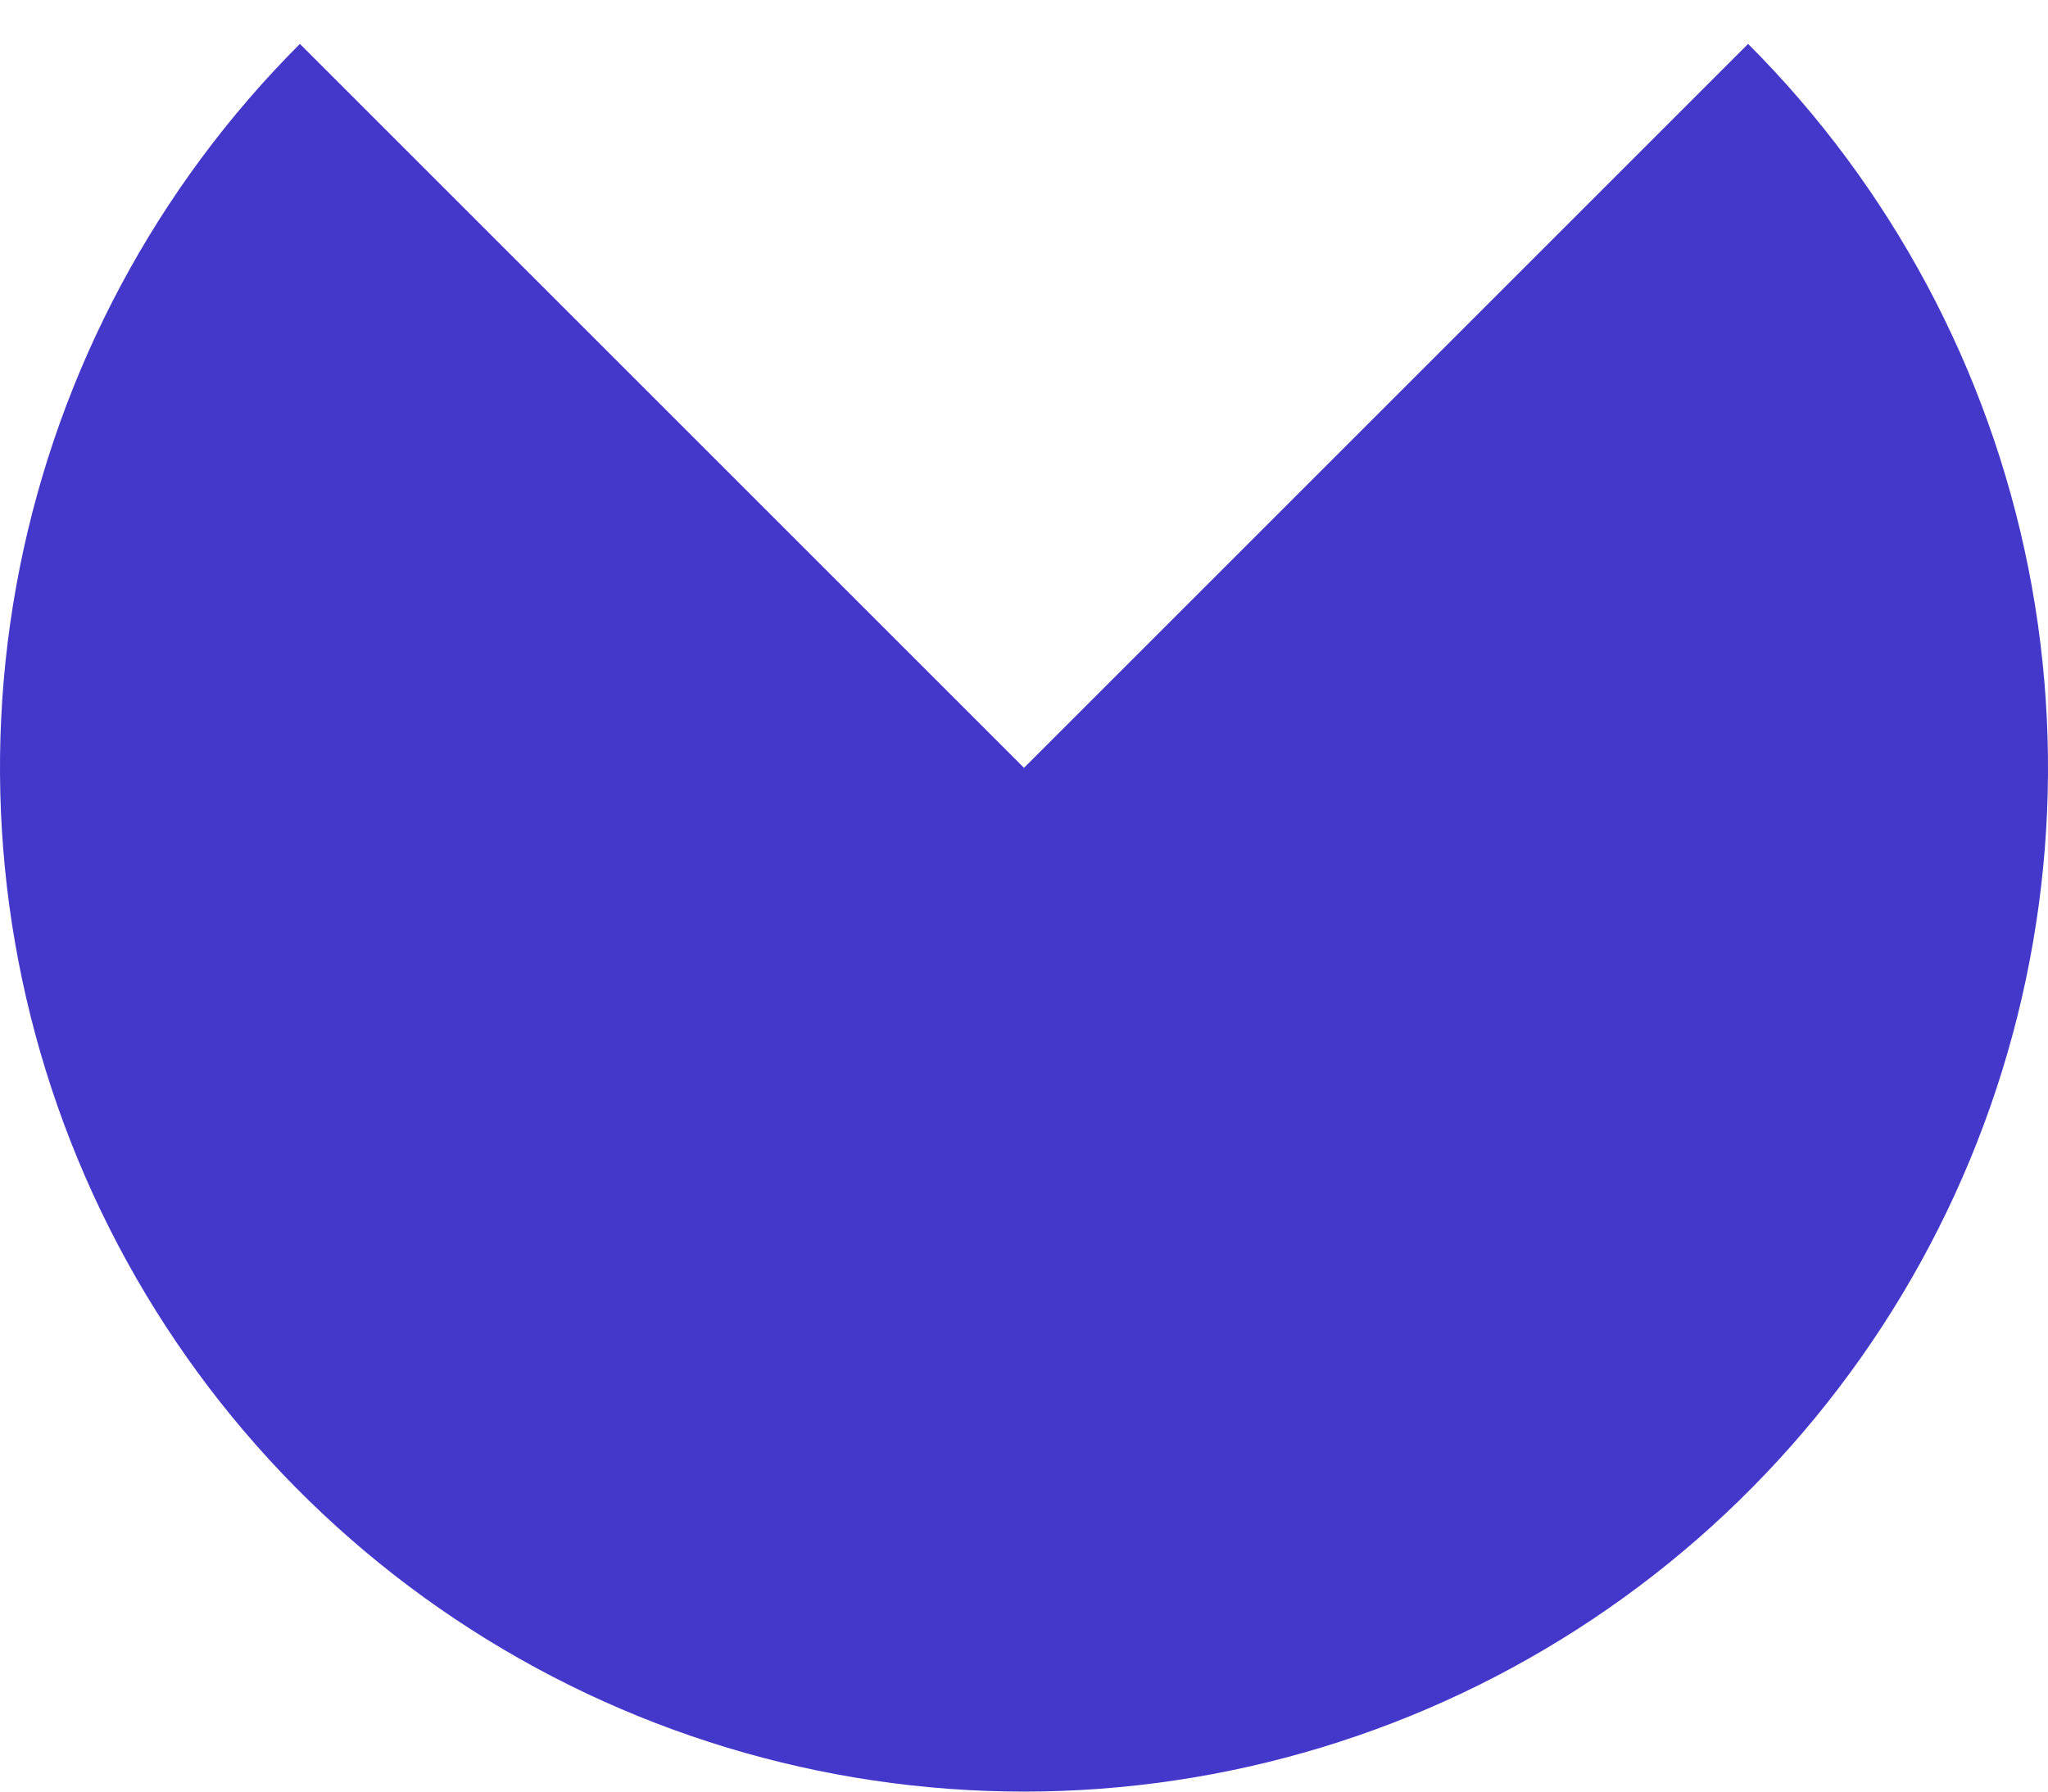 <svg width="32" height="28" viewBox="0 0 32 28" fill="none" xmlns="http://www.w3.org/2000/svg">
<path d="M4.686 0.686C2.449 2.924 0.925 5.775 0.307 8.879C-0.31 11.982 0.007 15.199 1.218 18.123C2.429 21.047 4.48 23.545 7.111 25.303C9.742 27.062 12.835 28 16 28C19.165 28 22.258 27.062 24.889 25.303C27.52 23.545 29.571 21.047 30.782 18.123C31.993 15.199 32.31 11.982 31.693 8.879C31.075 5.775 29.551 2.924 27.314 0.686L16 12L4.686 0.686Z" fill="#4338CA"/>
</svg>
